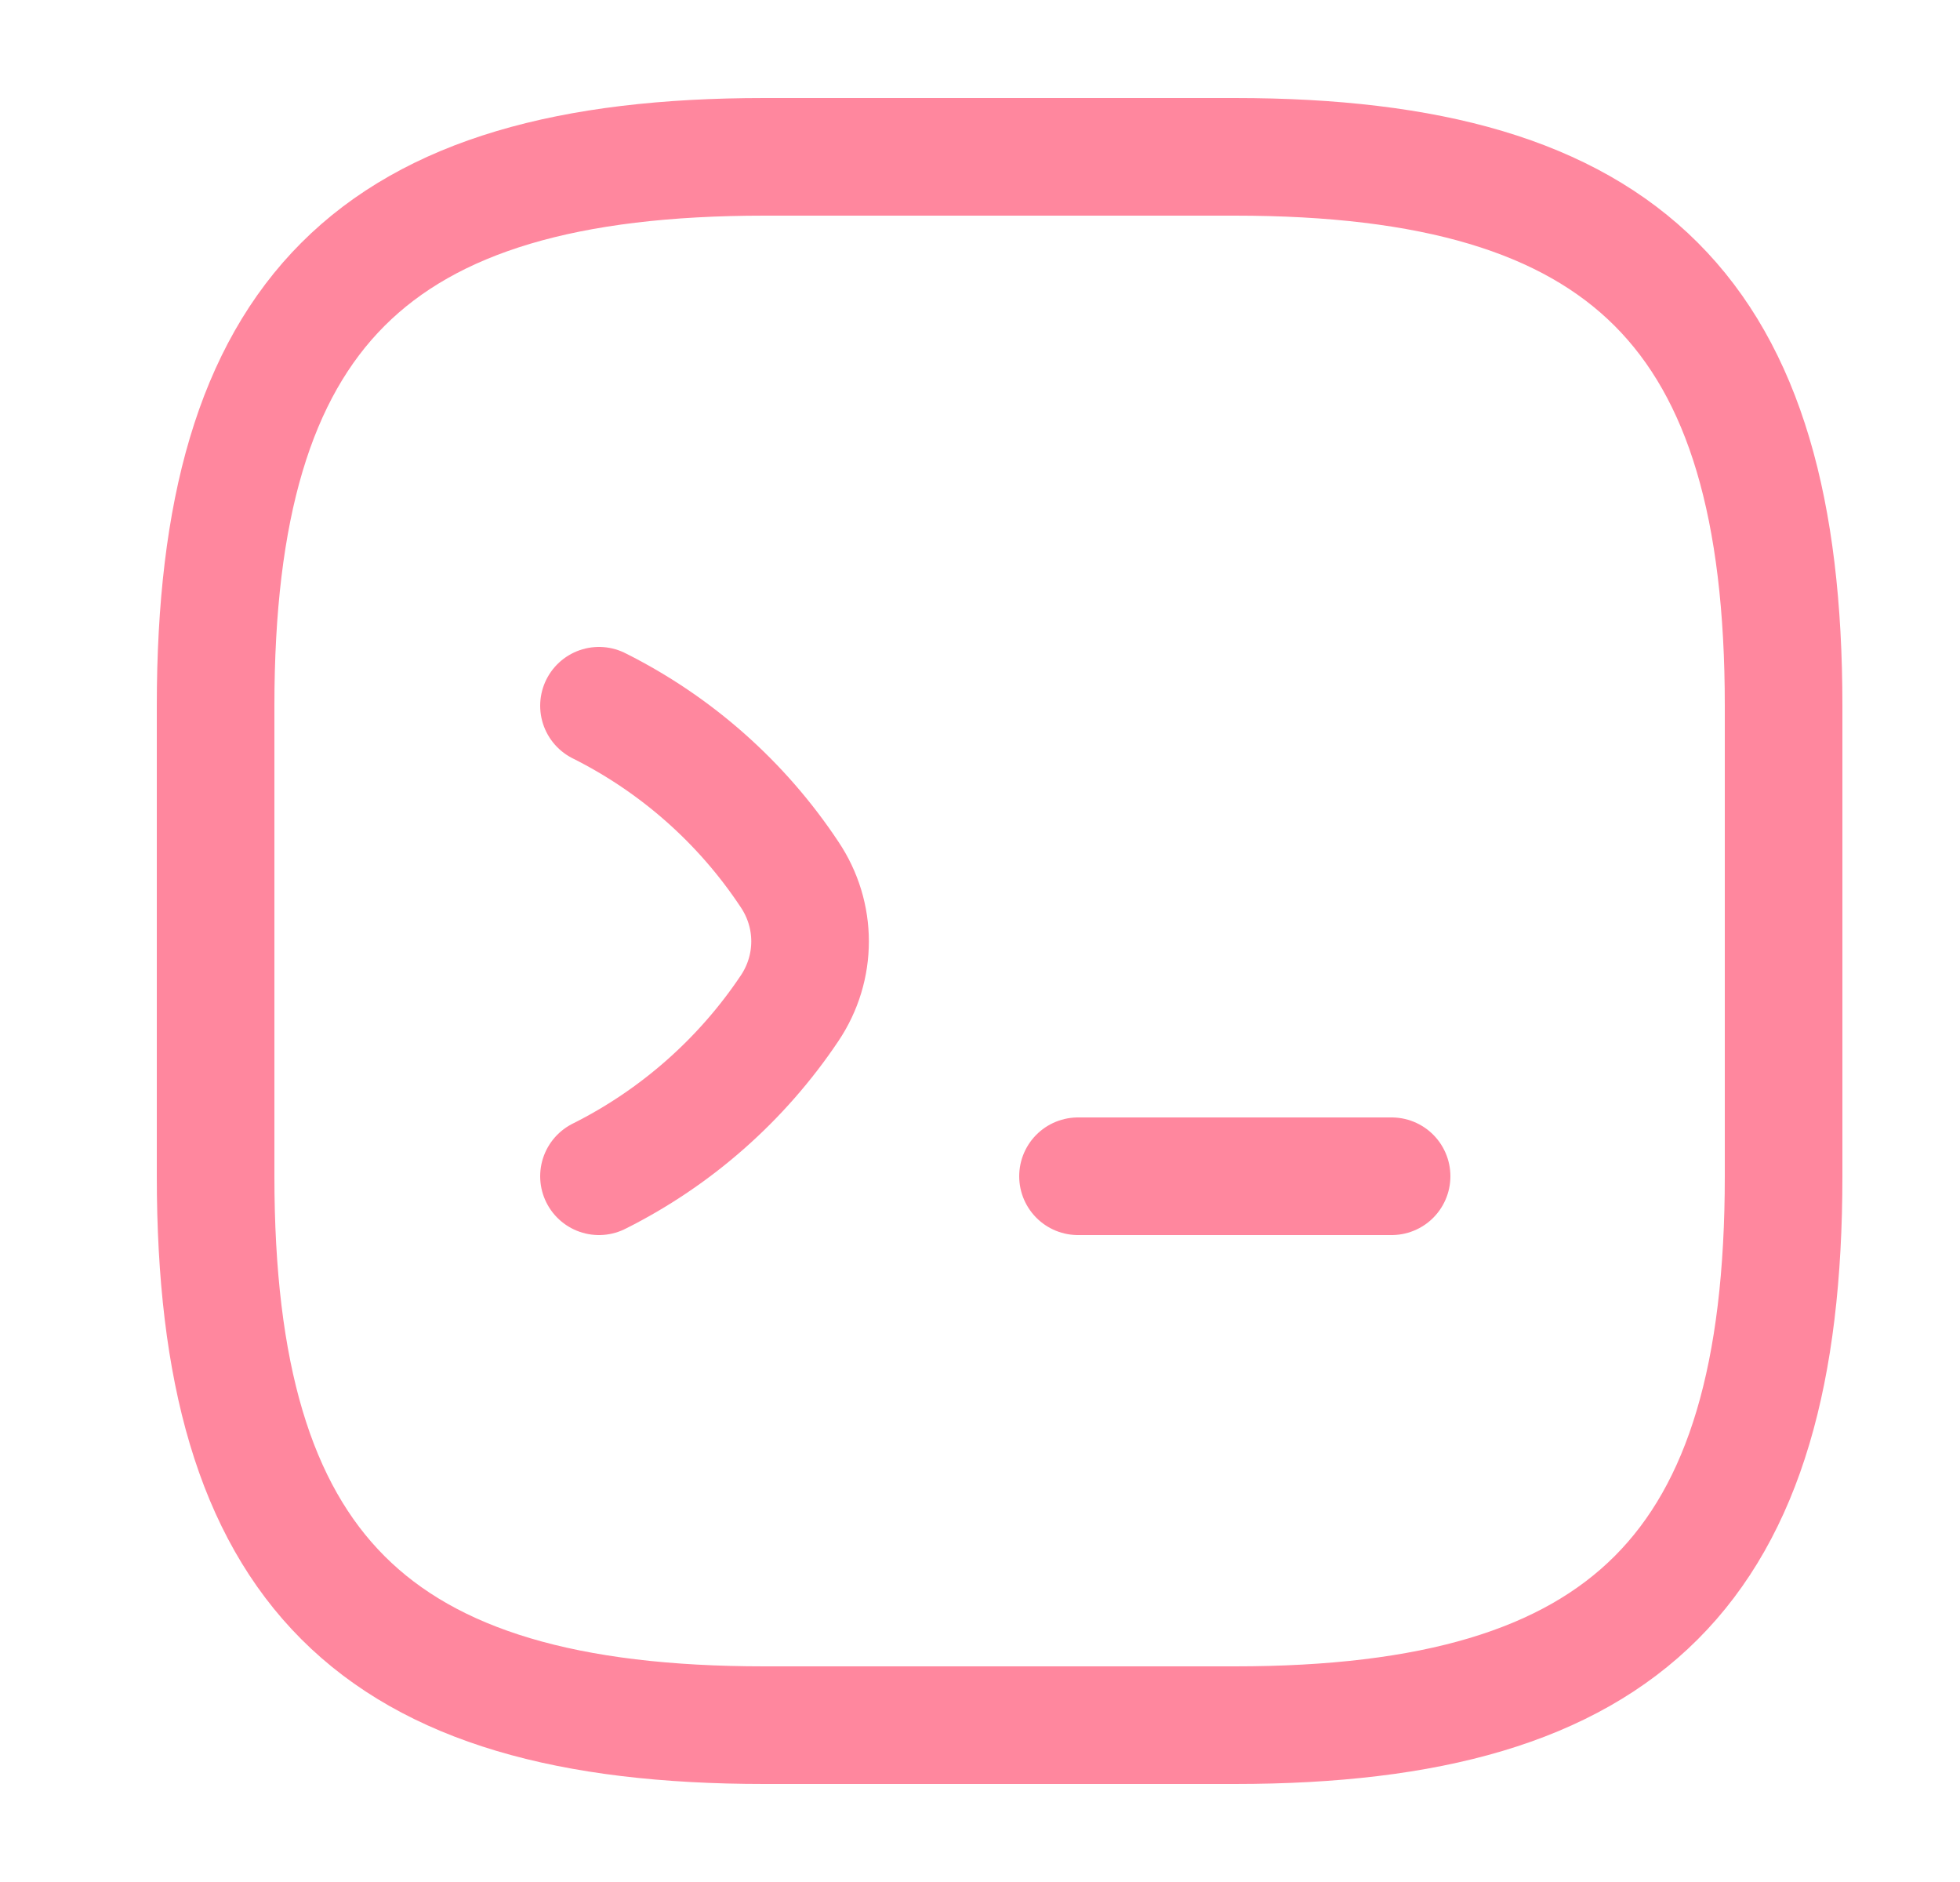 <svg width="25" height="24" viewBox="0 0 25 24" fill="none" xmlns="http://www.w3.org/2000/svg">
<path d="M7.64 9C8.62 9.49 9.46 10.23 10.07 11.15C10.42 11.67 10.42 12.34 10.07 12.86C9.46 13.77 8.62 14.51 7.64 15" stroke="#FF879E" stroke-width="1.5" stroke-linecap="round" stroke-linejoin="round"/>
<path d="M13.75 15H17.75" stroke="#FF879E" stroke-width="1.5" stroke-linecap="round" stroke-linejoin="round"/>
<path d="M9.75 22H15.75C20.75 22 22.75 20 22.75 15V9C22.75 4 20.75 2 15.75 2H9.75C4.75 2 2.75 4 2.75 9V15C2.75 20 4.75 22 9.75 22Z" stroke="#FF879E" stroke-width="1.5" stroke-linecap="round" stroke-linejoin="round"/>
</svg>
